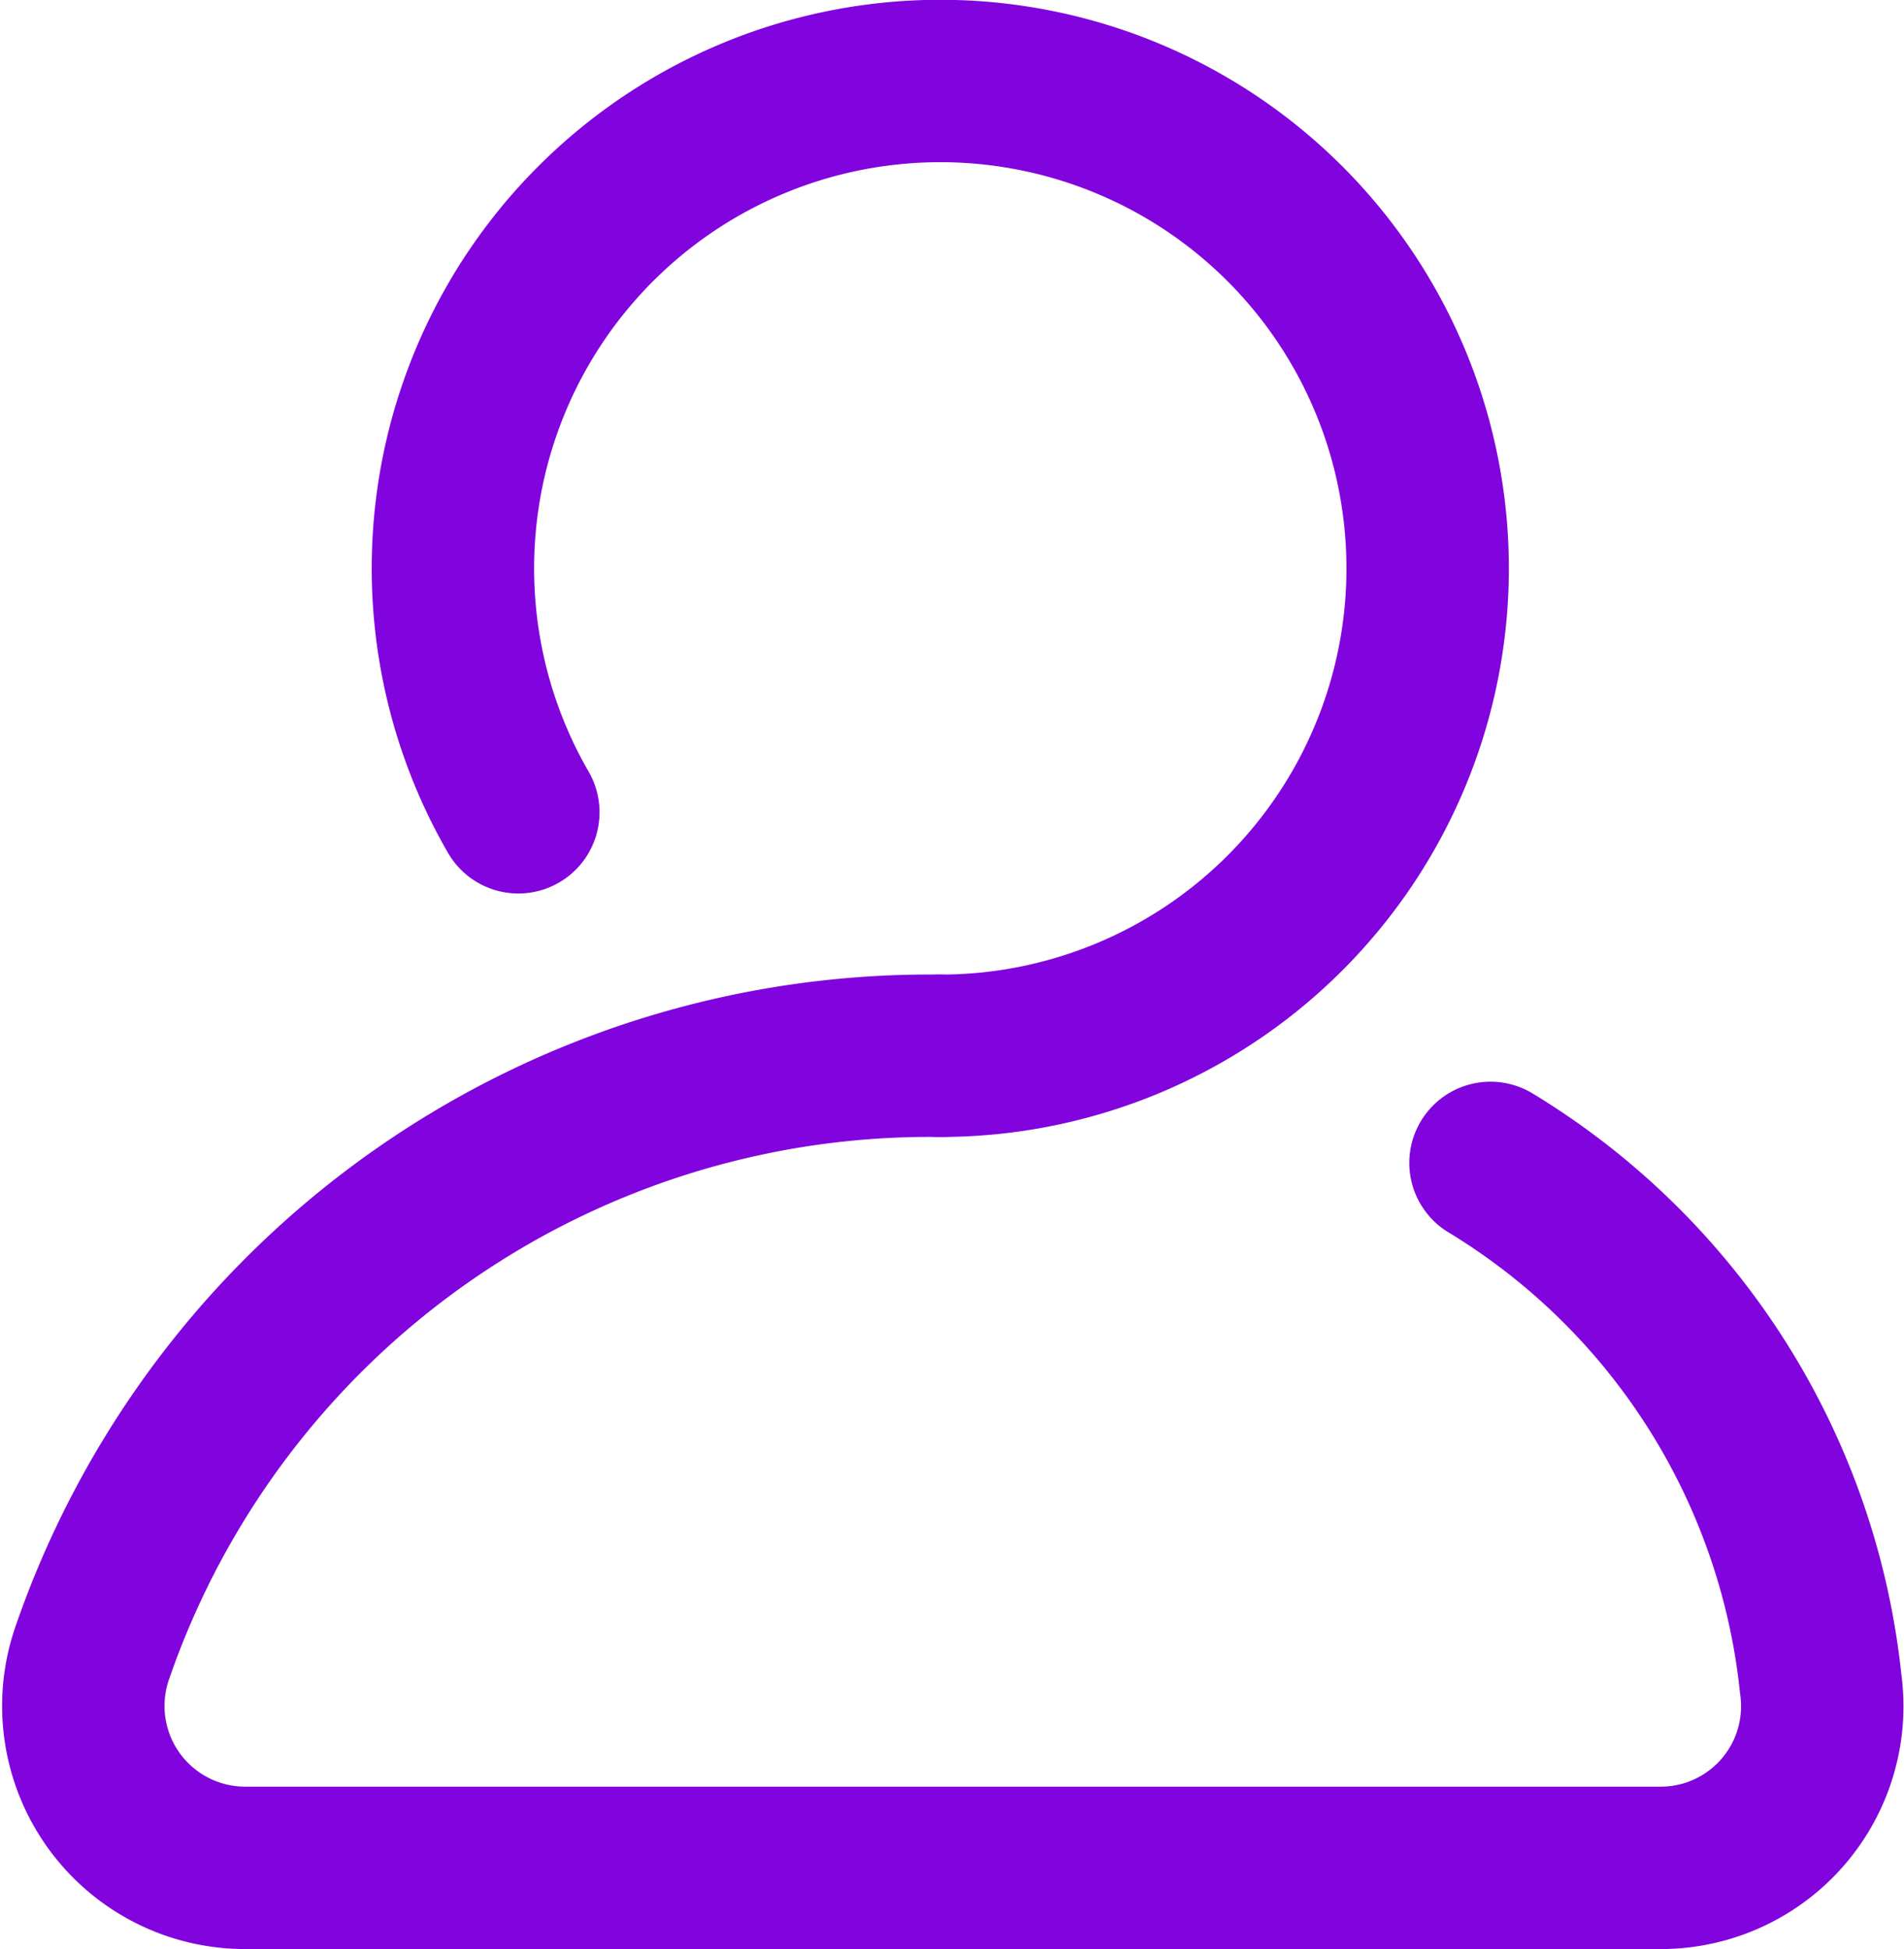<svg xmlns="http://www.w3.org/2000/svg" width="19.252" height="19.707" viewBox="0 0 19.252 19.707">
  <g id="Grupo_749" data-name="Grupo 749" transform="translate(-3836.959 -51.179)">
    <path id="Trazado_1574" data-name="Trazado 1574" d="M3842.2,59.392a4.928,4.928,0,1,1,4.267,2.462" fill="none" stroke="#8103de" stroke-linecap="round" stroke-linejoin="round" stroke-width="1.642"/>
    <path id="Trazado_1575" data-name="Trazado 1575" d="M3852.03,62.937a7.012,7.012,0,0,1,3.339,5.269,1.634,1.634,0,0,1-1.628,1.859h-14.293a1.637,1.637,0,0,1-1.551-2.188,8.958,8.958,0,0,1,8.565-6.023" fill="none" stroke="#8103de" stroke-linecap="round" stroke-linejoin="round" stroke-width="1.642"/>
  </g>
</svg>

